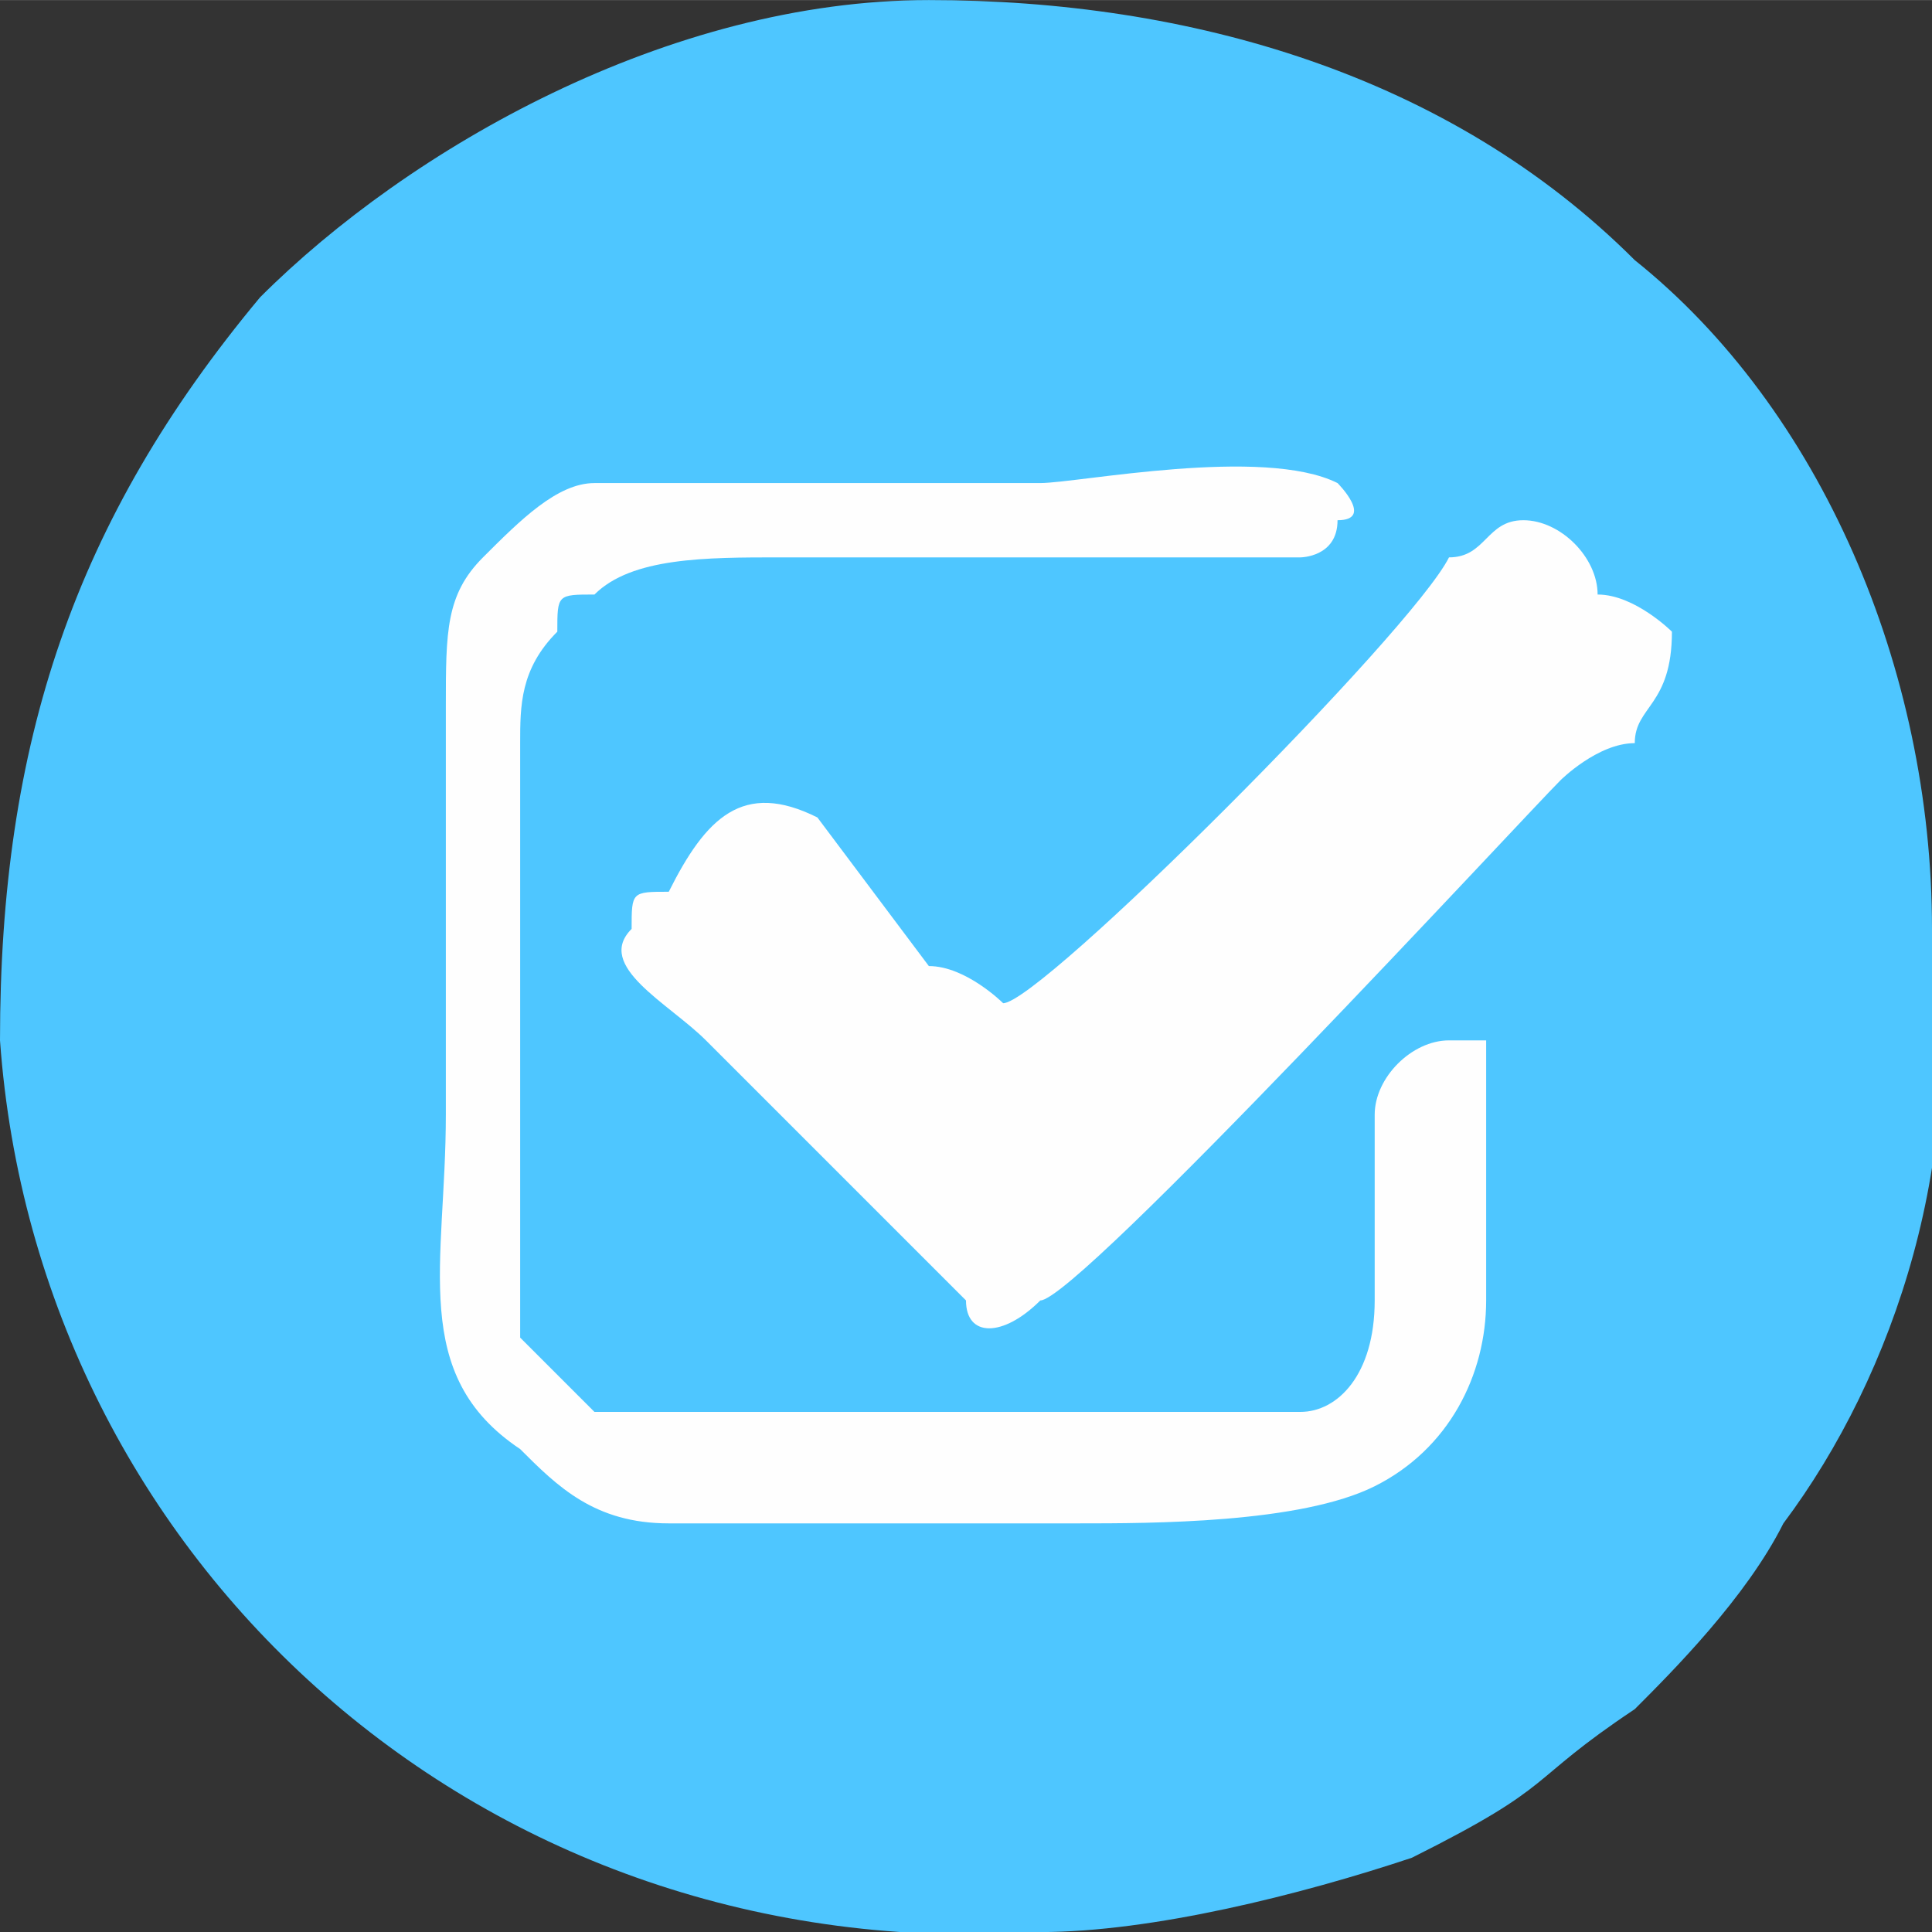 <?xml version="1.0" encoding="UTF-8"?>
<!DOCTYPE svg PUBLIC "-//W3C//DTD SVG 1.1//EN" "http://www.w3.org/Graphics/SVG/1.1/DTD/svg11.dtd">
<!-- Creator: CorelDRAW X7 -->
<svg xmlns="http://www.w3.org/2000/svg" xml:space="preserve" width="14.104mm" height="14.105mm" version="1.1" style="shape-rendering:geometricPrecision; text-rendering:geometricPrecision; image-rendering:optimizeQuality; fill-rule:evenodd; clip-rule:evenodd"
viewBox="0 0 52 52"
 xmlns:xlink="http://www.w3.org/1999/xlink">
 <rect x="0" y="0" width="52" height="52" fill="#333333" stroke="none"/>
 <defs>
  <style type="text/css">
   <![CDATA[
    .fil1 {fill:#FEFEFE}
    .fil0 {fill:#4EC6FF}
   ]]>
  </style>
 </defs>
 <g id="Capa_x0020_1">
  <path class="fil0" d="M0 28c1,14 13,25 28,24 3,0 7,-1 10,-2 4,-2 3,-2 6,-4 1,-1 3,-3 4,-5 3,-4 5,-10 4,-16 0,-7 -3,-14 -8,-18 -5,-5 -12,-7 -19,-7 -7,0 -14,4 -18,8 -5,6 -7,12 -7,20z"/>
  <g id="_474004240">
   <path class="fil1" d="M27 27c0,0 -1,-1 -2,-1l-3 -4c-2,-1 -3,0 -4,2 -1,0 -1,0 -1,1 -1,1 1,2 2,3l7 7c0,1 1,1 2,0 1,0 13,-13 14,-14 0,0 1,-1 2,-1 0,-1 1,-1 1,-3 0,0 -1,-1 -2,-1 0,-1 -1,-2 -2,-2 -1,0 -1,1 -2,1 -1,2 -11,12 -12,12z"/>
   <path class="fil1" d="M16 13c-1,0 -2,1 -3,2 -1,1 -1,2 -1,4 0,4 0,7 0,11 0,4 -1,7 2,9 1,1 2,2 4,2l11 0c2,0 6,0 8,-1 2,-1 3,-3 3,-5 0,-2 0,-4 0,-6 0,0 0,-1 0,-1 -1,0 -1,0 -1,0 -1,0 -2,1 -2,2 0,0 0,4 0,5 0,2 -1,3 -2,3 -1,0 -16,0 -17,0 -1,0 -2,0 -2,0 -1,-1 -1,-1 -2,-2 0,-1 0,-14 0,-16 0,-1 0,-2 1,-3 0,-1 0,-1 1,-1 1,-1 3,-1 5,-1 2,0 13,0 14,0 0,0 1,0 1,-1 1,0 0,-1 0,-1 -2,-1 -7,0 -8,0 -2,0 -10,0 -12,0z"/>
  </g>
 </g>
</svg>
